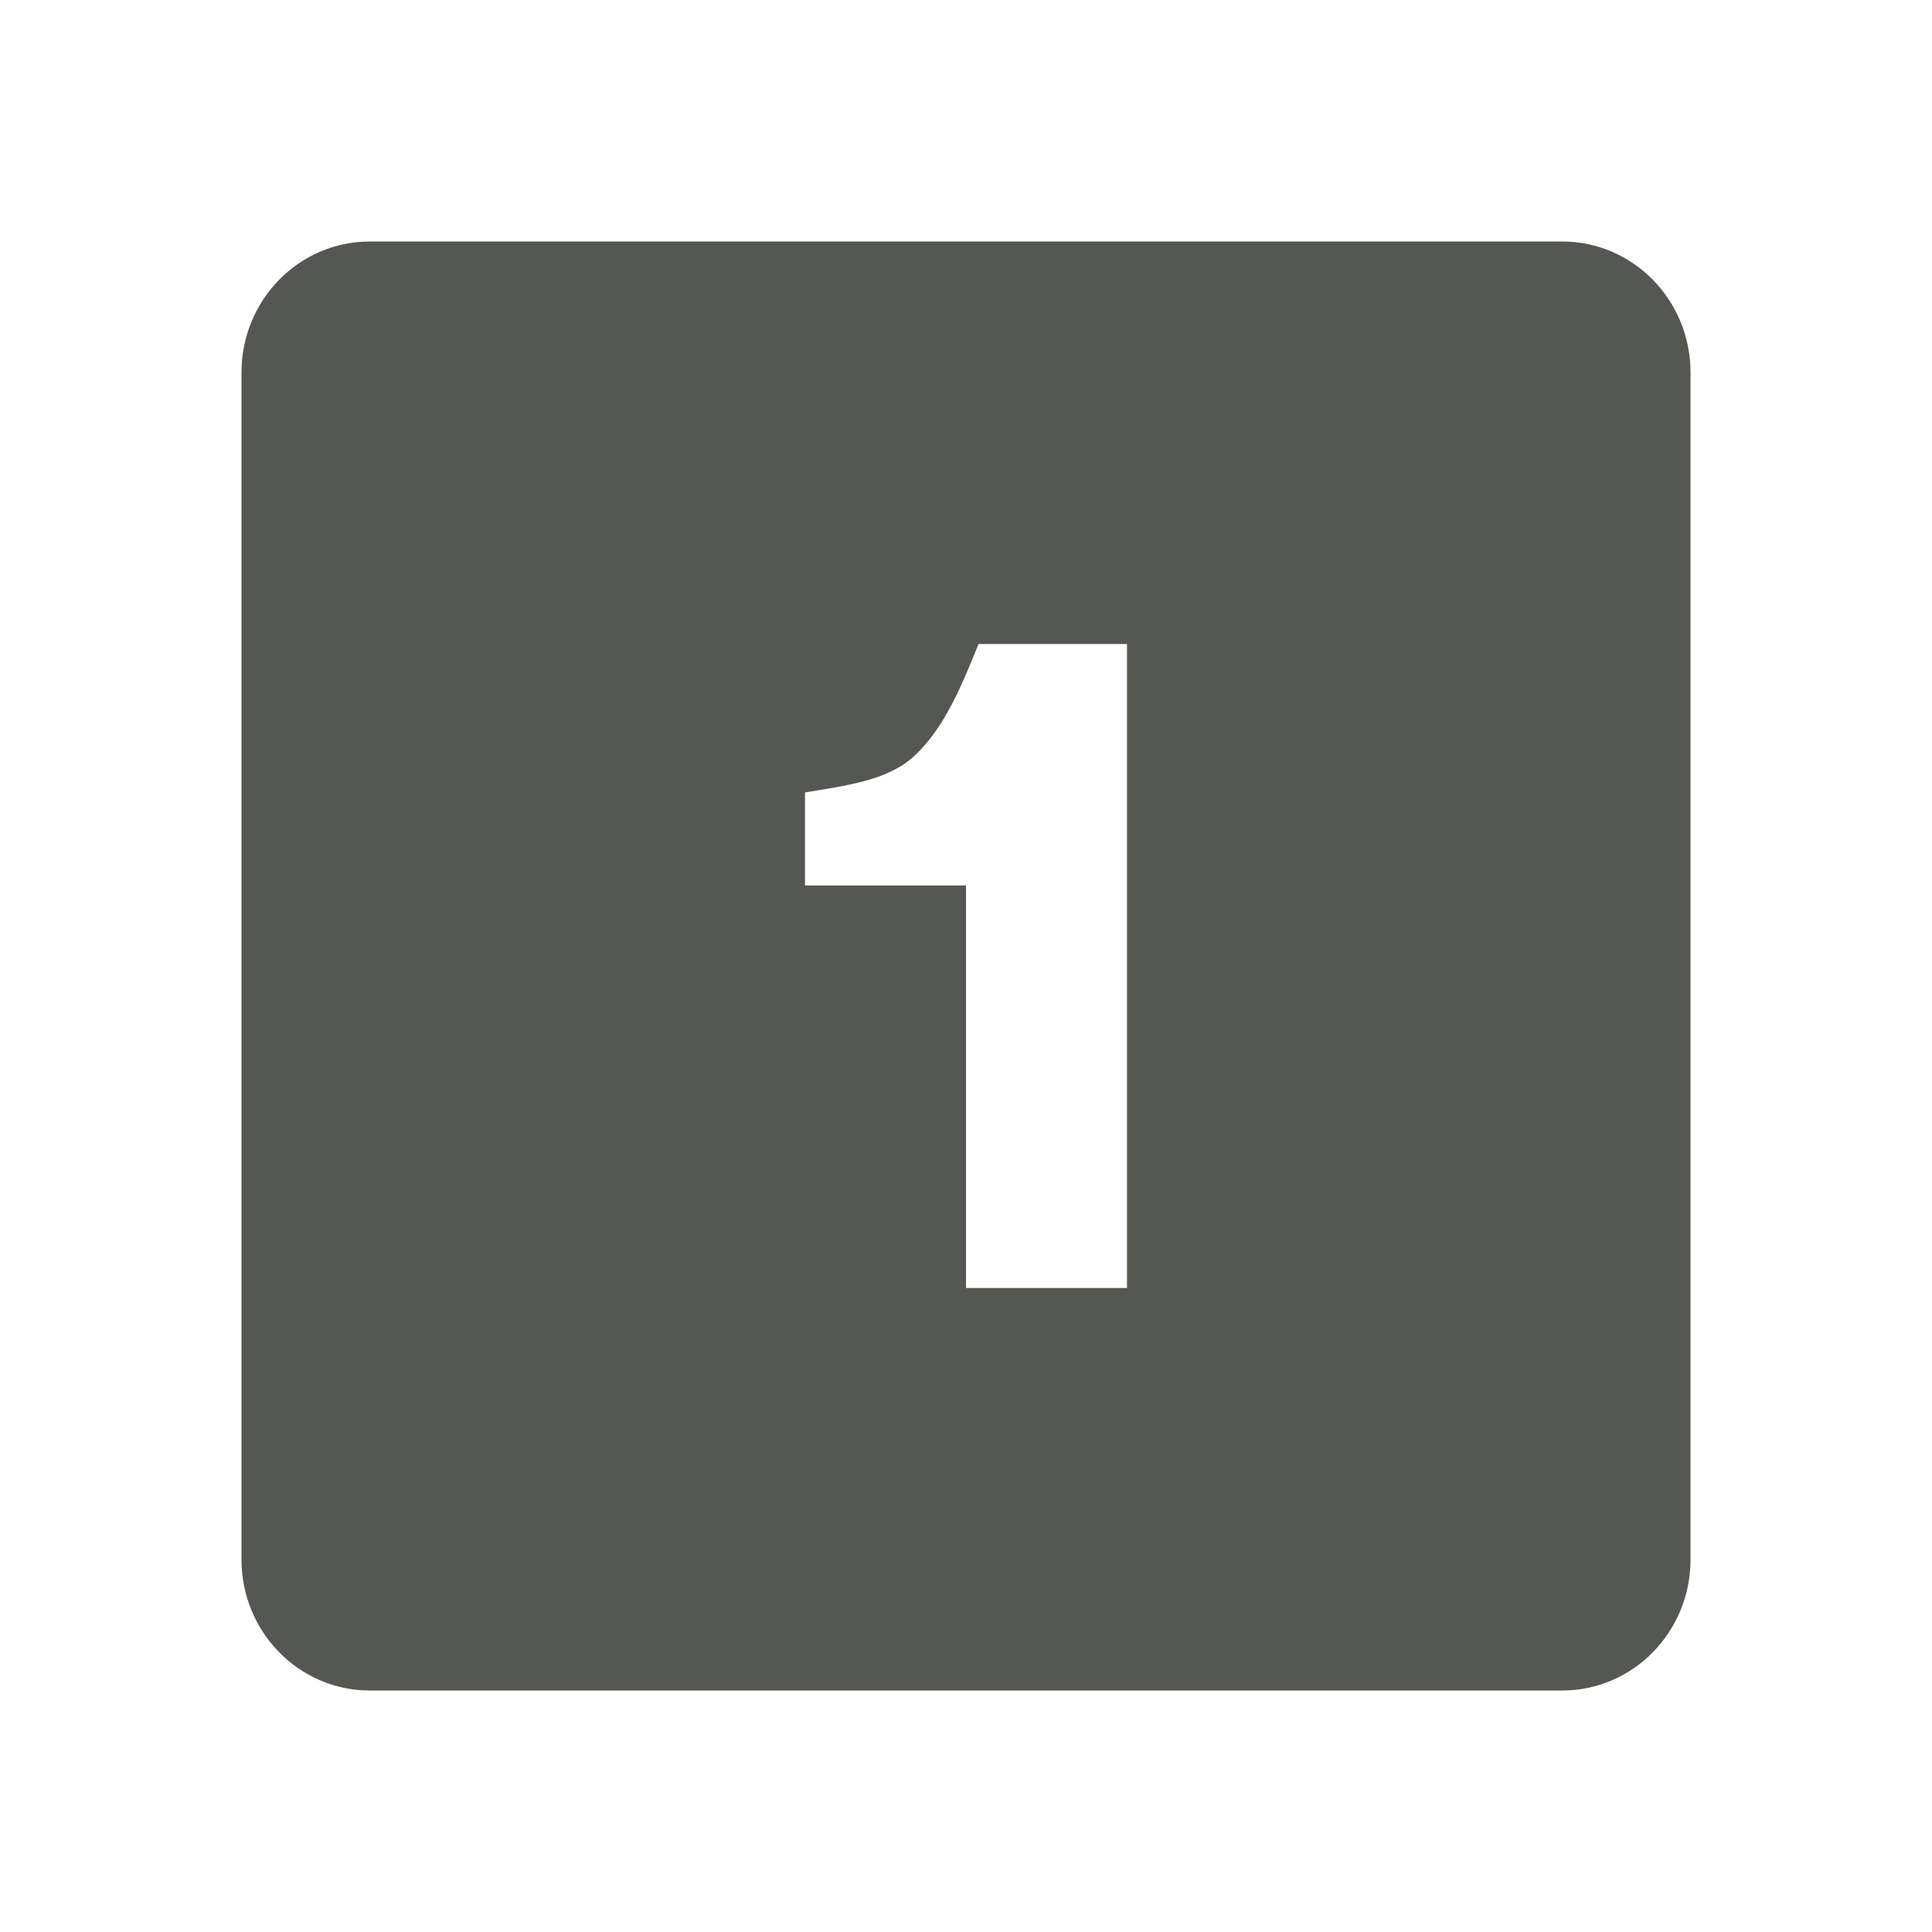 <svg xmlns="http://www.w3.org/2000/svg" viewBox="0 0 24 24">
 <path
     style="fill:#555753"
     d="M 4.594 3 C 3.71 3 3 3.732 3 4.625 L 3 19.375 C 3 20.268 3.71 21 4.594 21 L 19.406 21 C 20.29 21 21 20.268 21 19.375 L 21 4.625 C 21 3.732 20.29 3 19.406 3 L 4.594 3 z M 12.156 8 L 14 8 L 14 16 L 12 16 L 12 11.5 L 12 11 L 11.5 11 L 10 11 L 10 9.844 C 10.512 9.758 11.044 9.696 11.375 9.375 C 11.743 9.018 11.942 8.526 12.156 8 z "
     />
 </svg>
